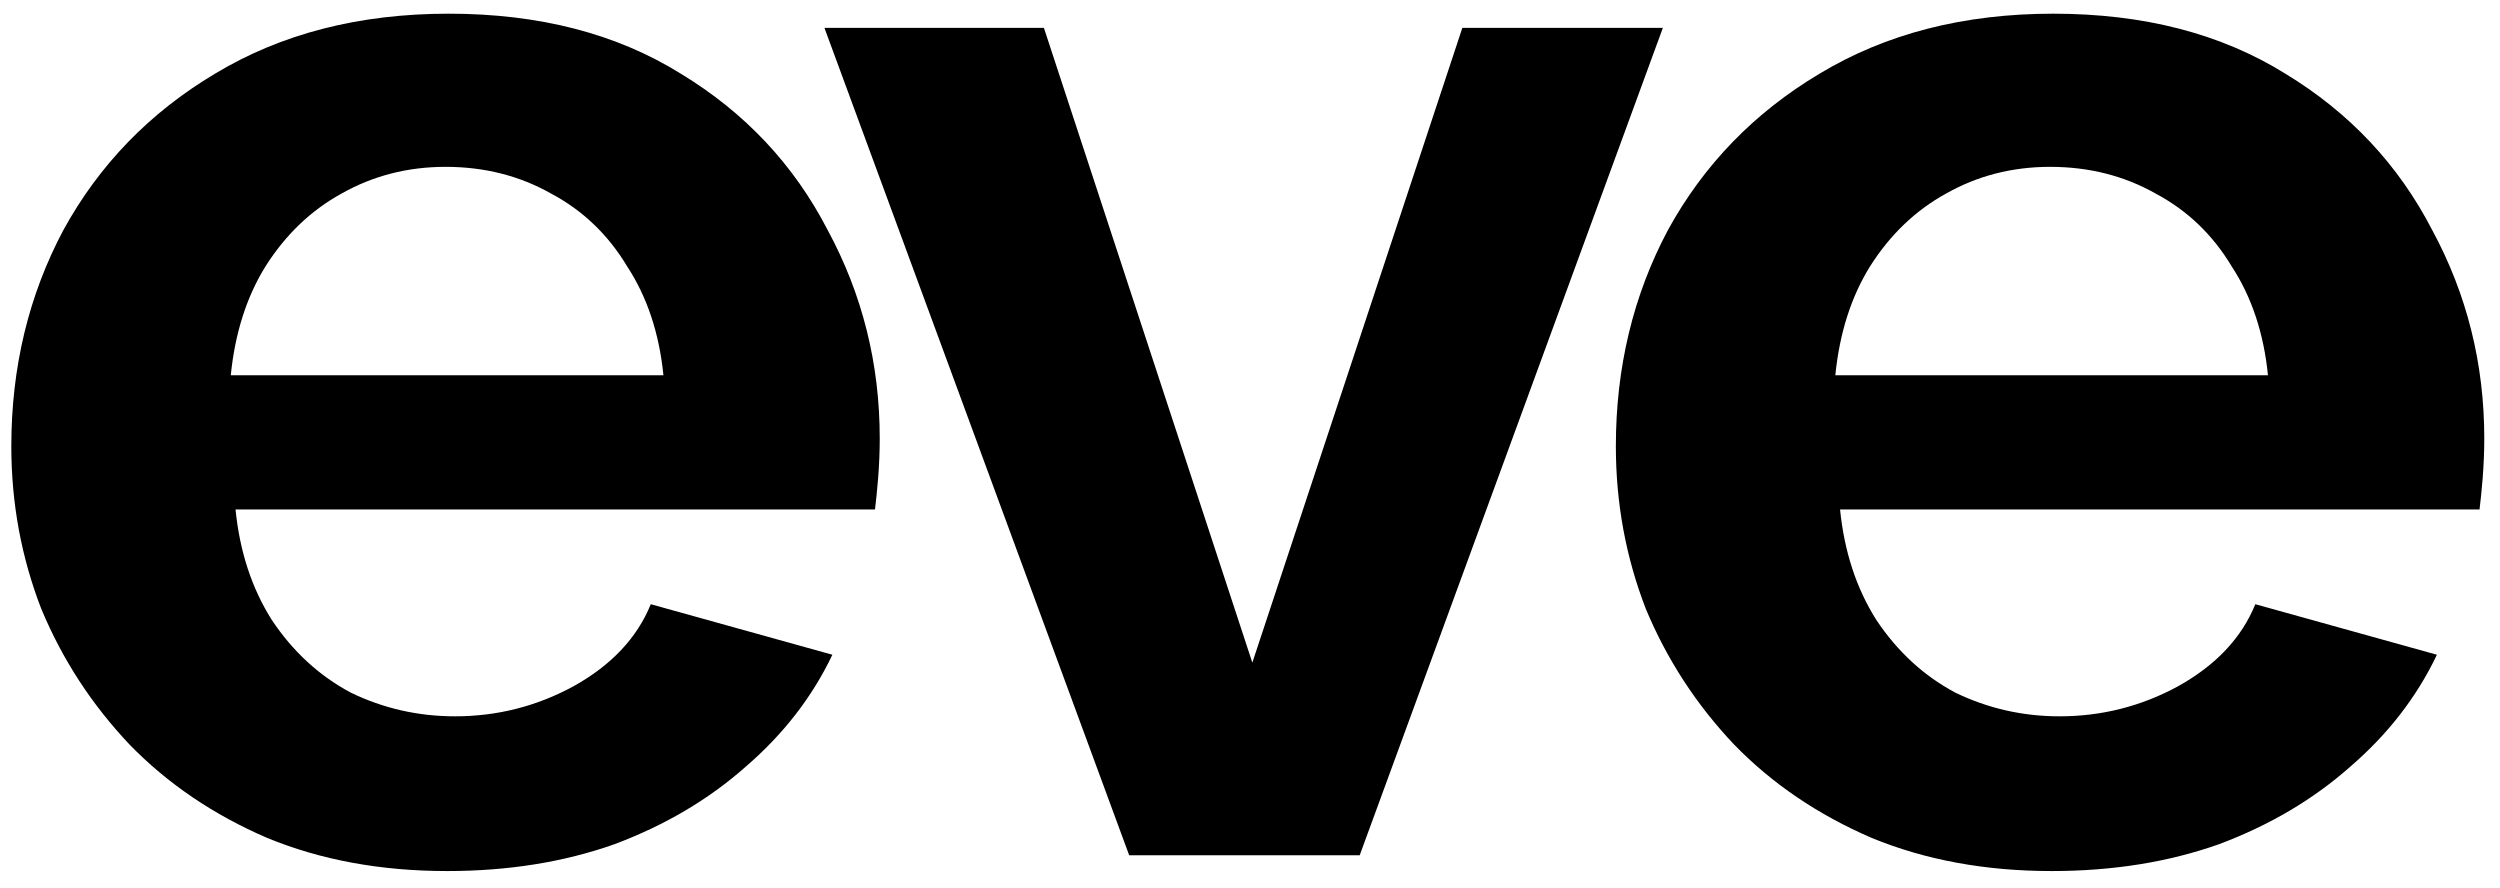 <svg width="76" height="27" viewBox="0 0 76 27" fill="none" xmlns="http://www.w3.org/2000/svg">
<path d="M13.592 26.48C11.576 26.48 9.752 26.144 8.12 25.472C6.488 24.768 5.096 23.824 3.944 22.64C2.792 21.424 1.896 20.048 1.256 18.512C0.648 16.944 0.344 15.296 0.344 13.568C0.344 11.168 0.872 8.976 1.928 6.992C3.016 5.008 4.552 3.424 6.536 2.24C8.552 1.024 10.92 0.416 13.64 0.416C16.392 0.416 18.744 1.024 20.696 2.24C22.648 3.424 24.136 5.008 25.16 6.992C26.216 8.944 26.744 11.056 26.744 13.328C26.744 13.712 26.728 14.112 26.696 14.528C26.664 14.912 26.632 15.232 26.6 15.488H7.16C7.288 16.768 7.656 17.888 8.264 18.848C8.904 19.808 9.704 20.544 10.664 21.056C11.656 21.536 12.712 21.776 13.832 21.776C15.112 21.776 16.312 21.472 17.432 20.864C18.584 20.224 19.368 19.392 19.784 18.368L25.304 19.904C24.696 21.184 23.816 22.32 22.664 23.312C21.544 24.304 20.216 25.088 18.68 25.664C17.144 26.208 15.448 26.48 13.592 26.48ZM7.016 11.408H20.168C20.04 10.128 19.672 9.024 19.064 8.096C18.488 7.136 17.72 6.4 16.76 5.888C15.8 5.344 14.728 5.072 13.544 5.072C12.392 5.072 11.336 5.344 10.376 5.888C9.448 6.4 8.68 7.136 8.072 8.096C7.496 9.024 7.144 10.128 7.016 11.408ZM34.327 26L25.063 0.848H31.735L38.071 20.144L44.455 0.848H50.551L41.335 26H34.327ZM62.37 26.48C60.354 26.48 58.53 26.144 56.898 25.472C55.266 24.768 53.874 23.824 52.722 22.64C51.57 21.424 50.674 20.048 50.034 18.512C49.426 16.944 49.122 15.296 49.122 13.568C49.122 11.168 49.65 8.976 50.706 6.992C51.794 5.008 53.33 3.424 55.314 2.24C57.33 1.024 59.698 0.416 62.418 0.416C65.17 0.416 67.522 1.024 69.474 2.24C71.426 3.424 72.914 5.008 73.938 6.992C74.994 8.944 75.522 11.056 75.522 13.328C75.522 13.712 75.506 14.112 75.474 14.528C75.442 14.912 75.41 15.232 75.378 15.488H55.938C56.066 16.768 56.434 17.888 57.042 18.848C57.682 19.808 58.482 20.544 59.442 21.056C60.434 21.536 61.49 21.776 62.61 21.776C63.89 21.776 65.09 21.472 66.21 20.864C67.362 20.224 68.146 19.392 68.562 18.368L74.082 19.904C73.474 21.184 72.594 22.32 71.442 23.312C70.322 24.304 68.994 25.088 67.458 25.664C65.922 26.208 64.226 26.48 62.37 26.48ZM55.794 11.408H68.946C68.818 10.128 68.45 9.024 67.842 8.096C67.266 7.136 66.498 6.4 65.538 5.888C64.578 5.344 63.506 5.072 62.322 5.072C61.17 5.072 60.114 5.344 59.154 5.888C58.226 6.4 57.458 7.136 56.85 8.096C56.274 9.024 55.922 10.128 55.794 11.408Z" fill="black"/>
</svg>
